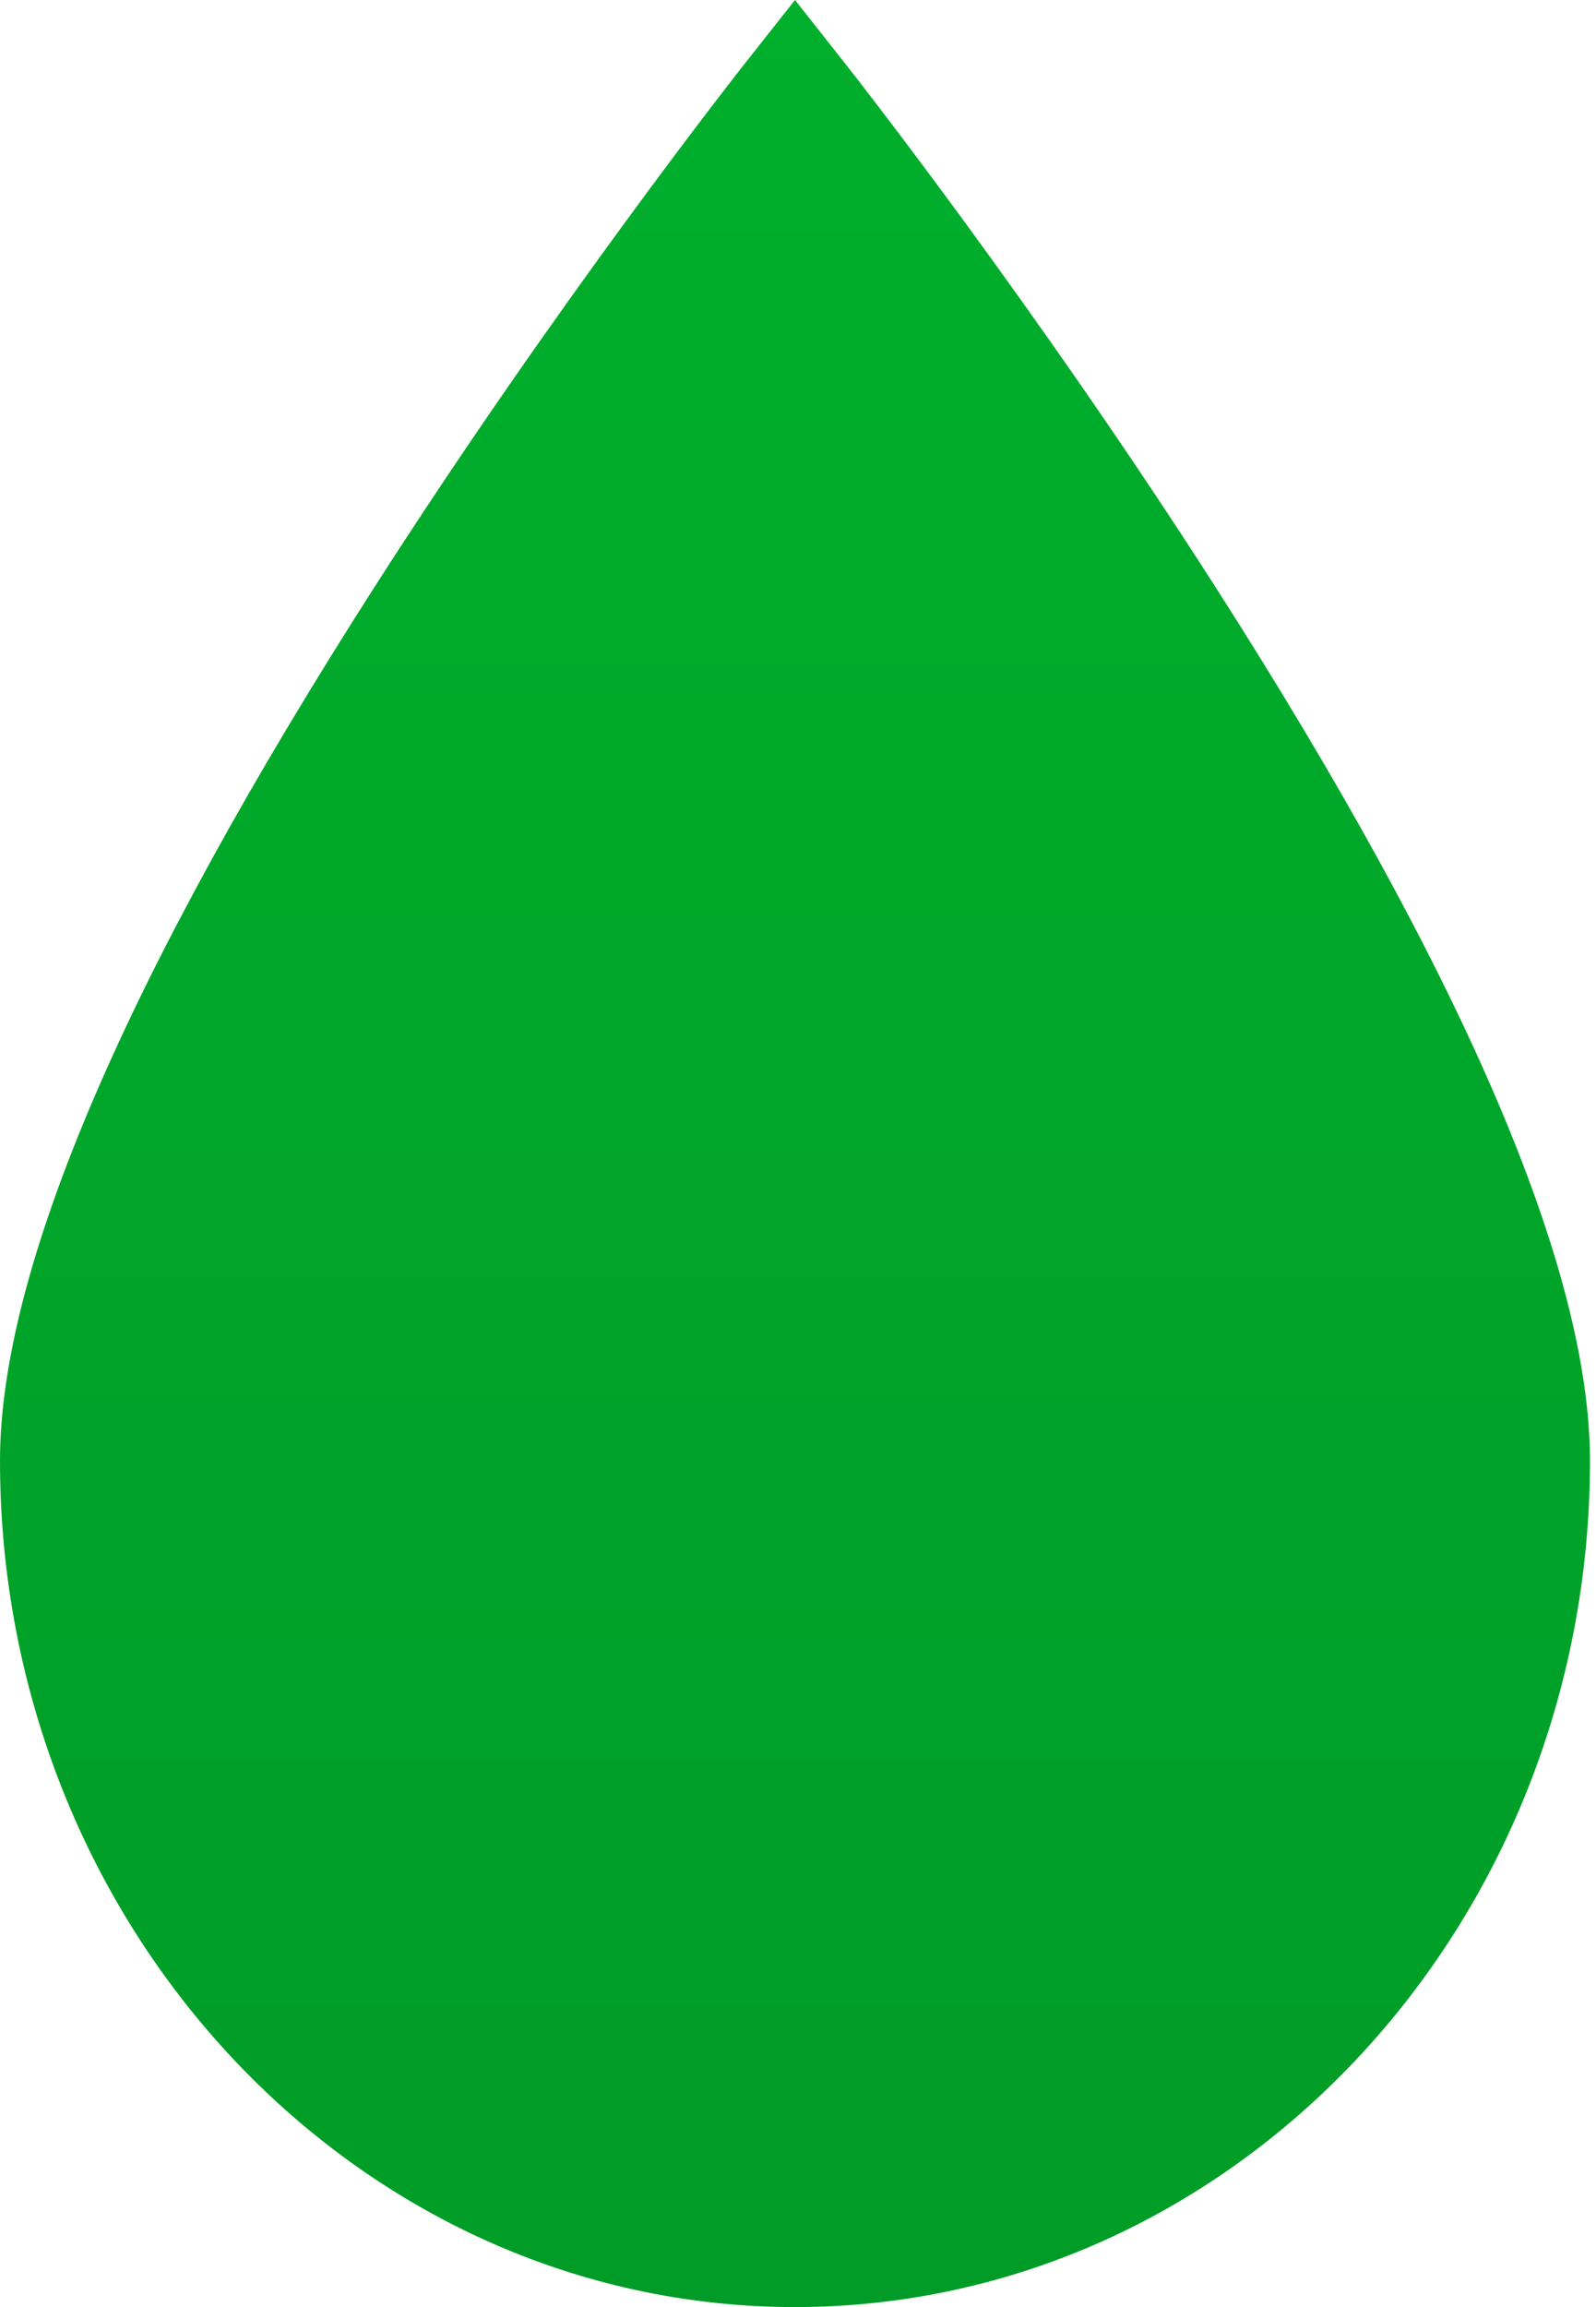 <svg width="18" height="26" viewBox="0 0 18 26" fill="none" xmlns="http://www.w3.org/2000/svg">
<path d="M13.71 6.618C11.662 3.42 9.585 0.784 9.564 0.757L8.966 0L8.368 0.757C8.347 0.784 6.27 3.42 4.222 6.618C1.421 10.992 0 14.304 0 16.462C0 21.721 4.022 26 8.966 26C13.91 26 17.932 21.721 17.932 16.462C17.932 14.304 16.511 10.992 13.71 6.618Z" fill="url(#paint0_linear)"/>
<defs>
<linearGradient id="paint0_linear" x1="8.966" y1="0" x2="8.966" y2="26" gradientUnits="userSpaceOnUse">
<stop stop-color="#00AF2C"/>
<stop offset="1" stop-color="#009C27"/>
</linearGradient>
</defs>
</svg>
